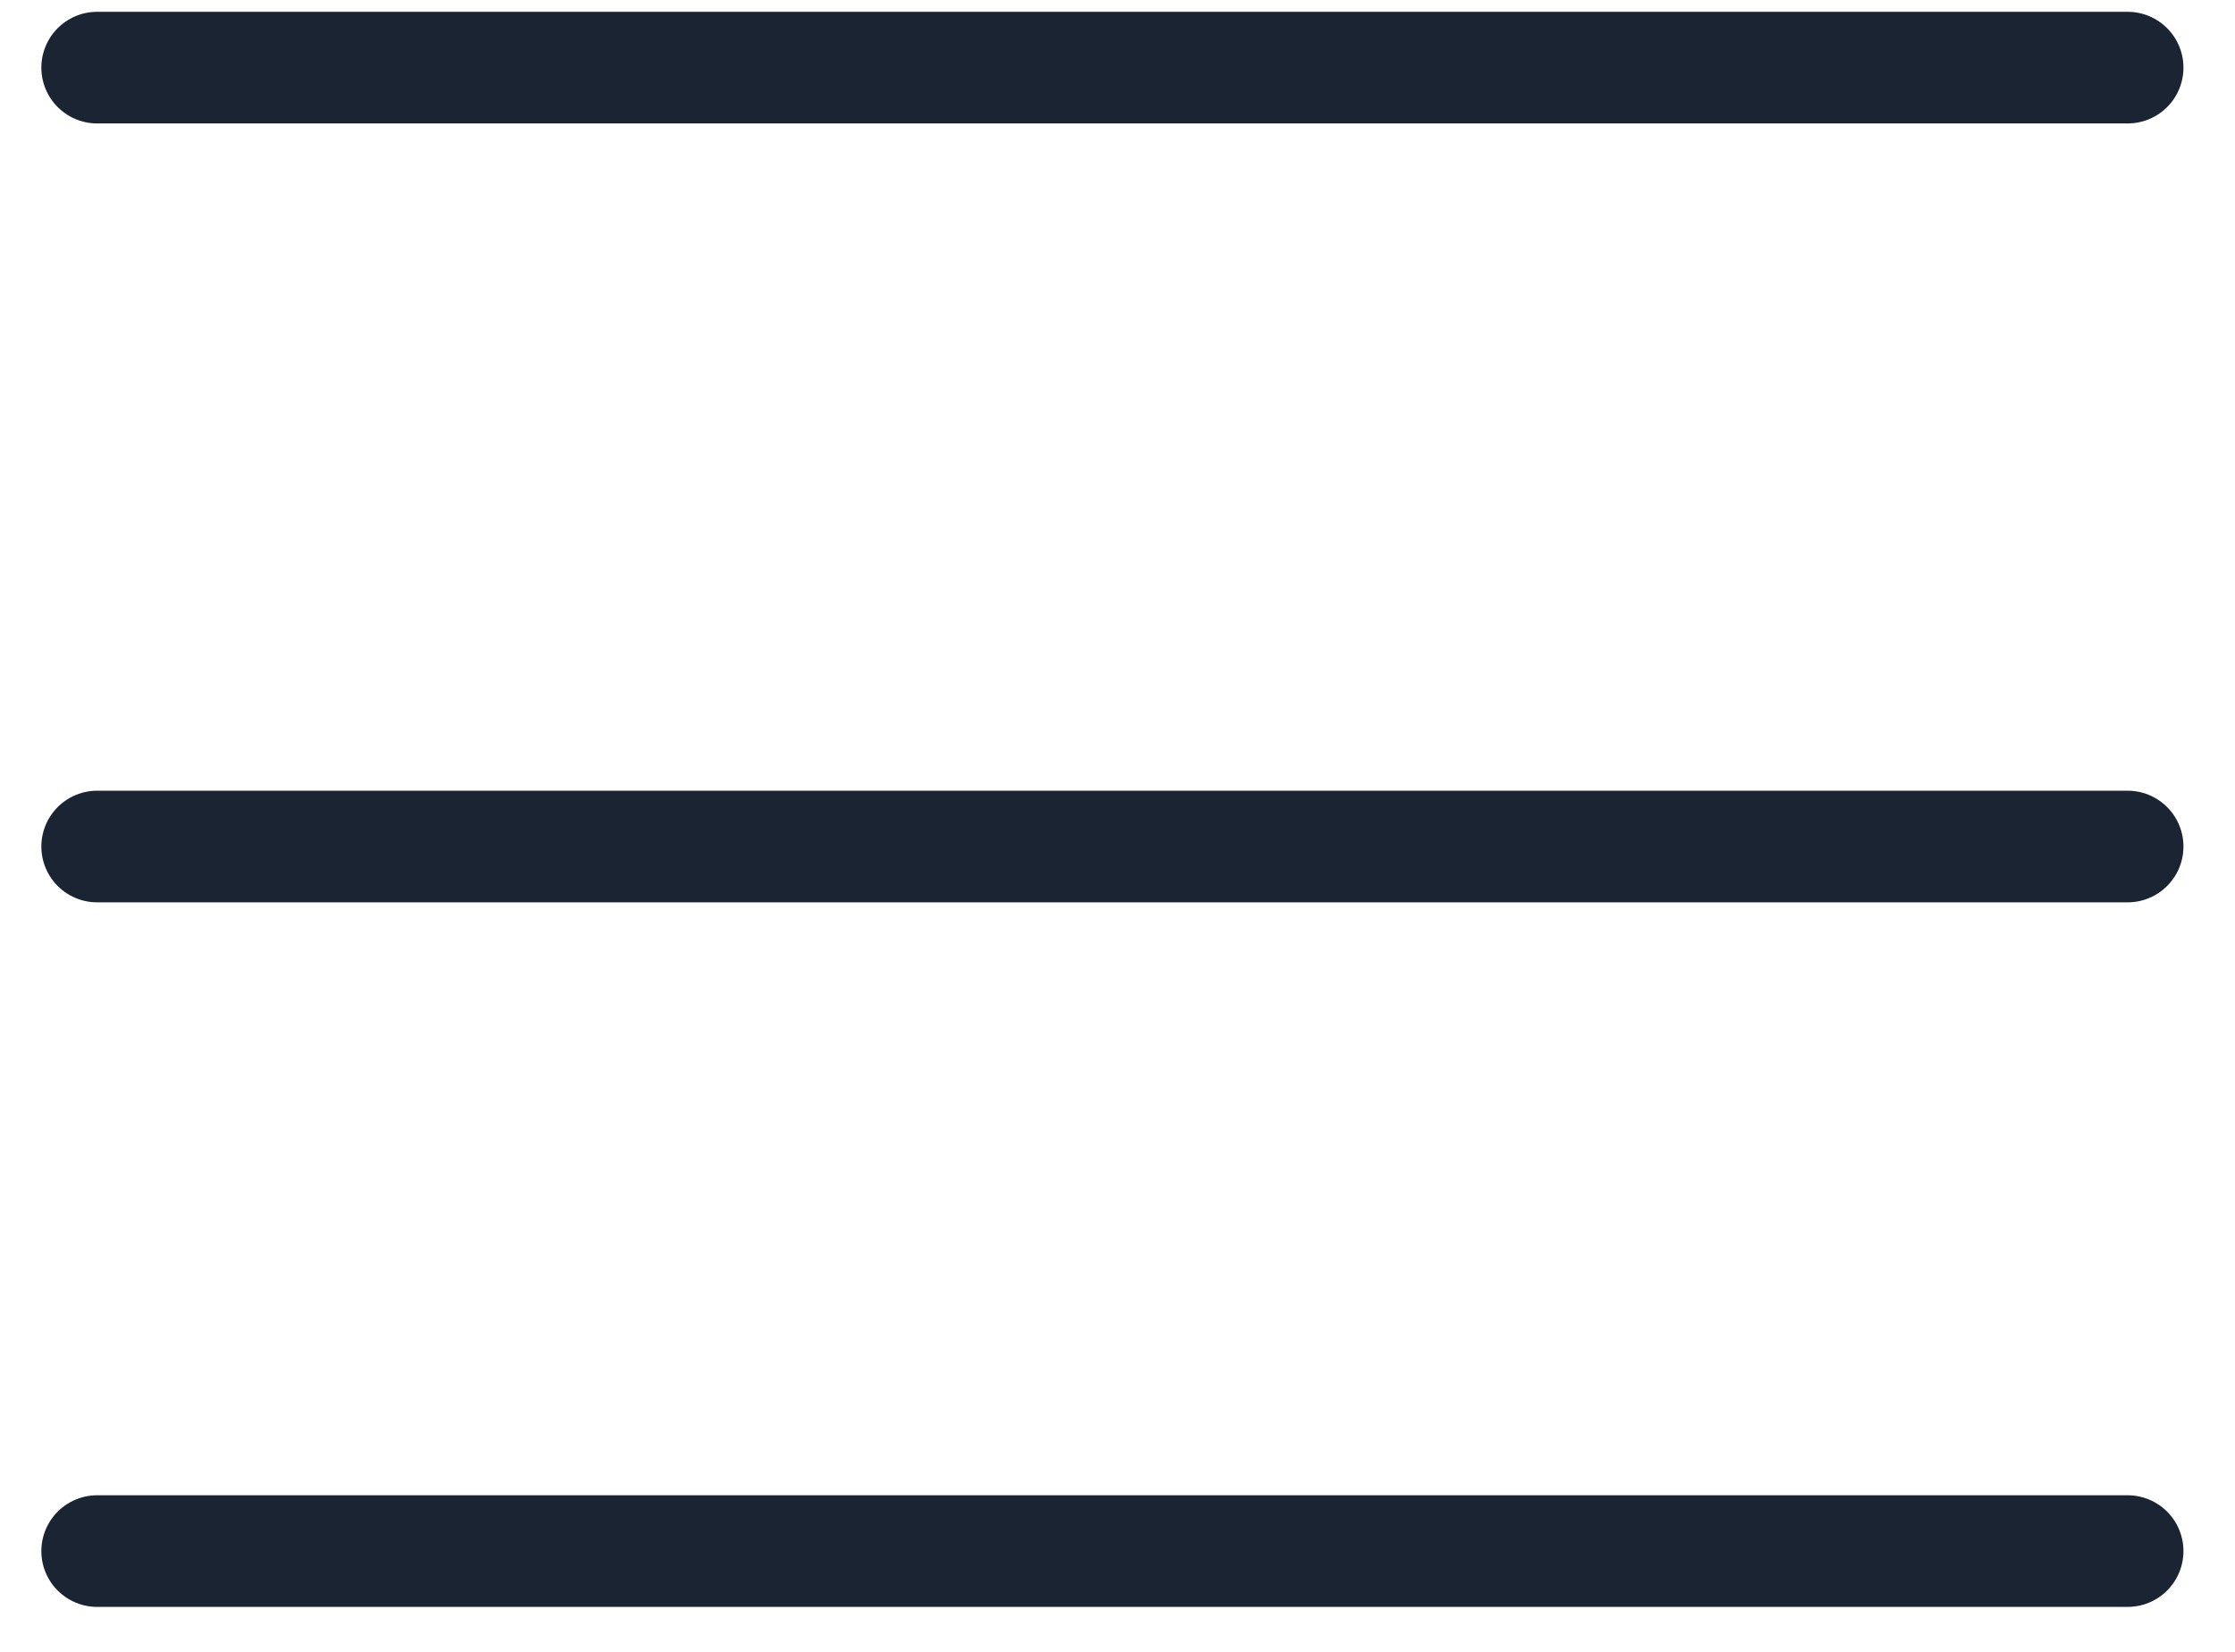<?xml version="1.0" encoding="UTF-8"?> <svg xmlns="http://www.w3.org/2000/svg" width="23" height="17" viewBox="0 0 23 17" fill="none"> <path d="M1 0.696H21.895M21.895 8.712H1M1 15.963H21.895" stroke="#1B2432" stroke-width="1.149" stroke-linecap="round"></path> </svg> 
